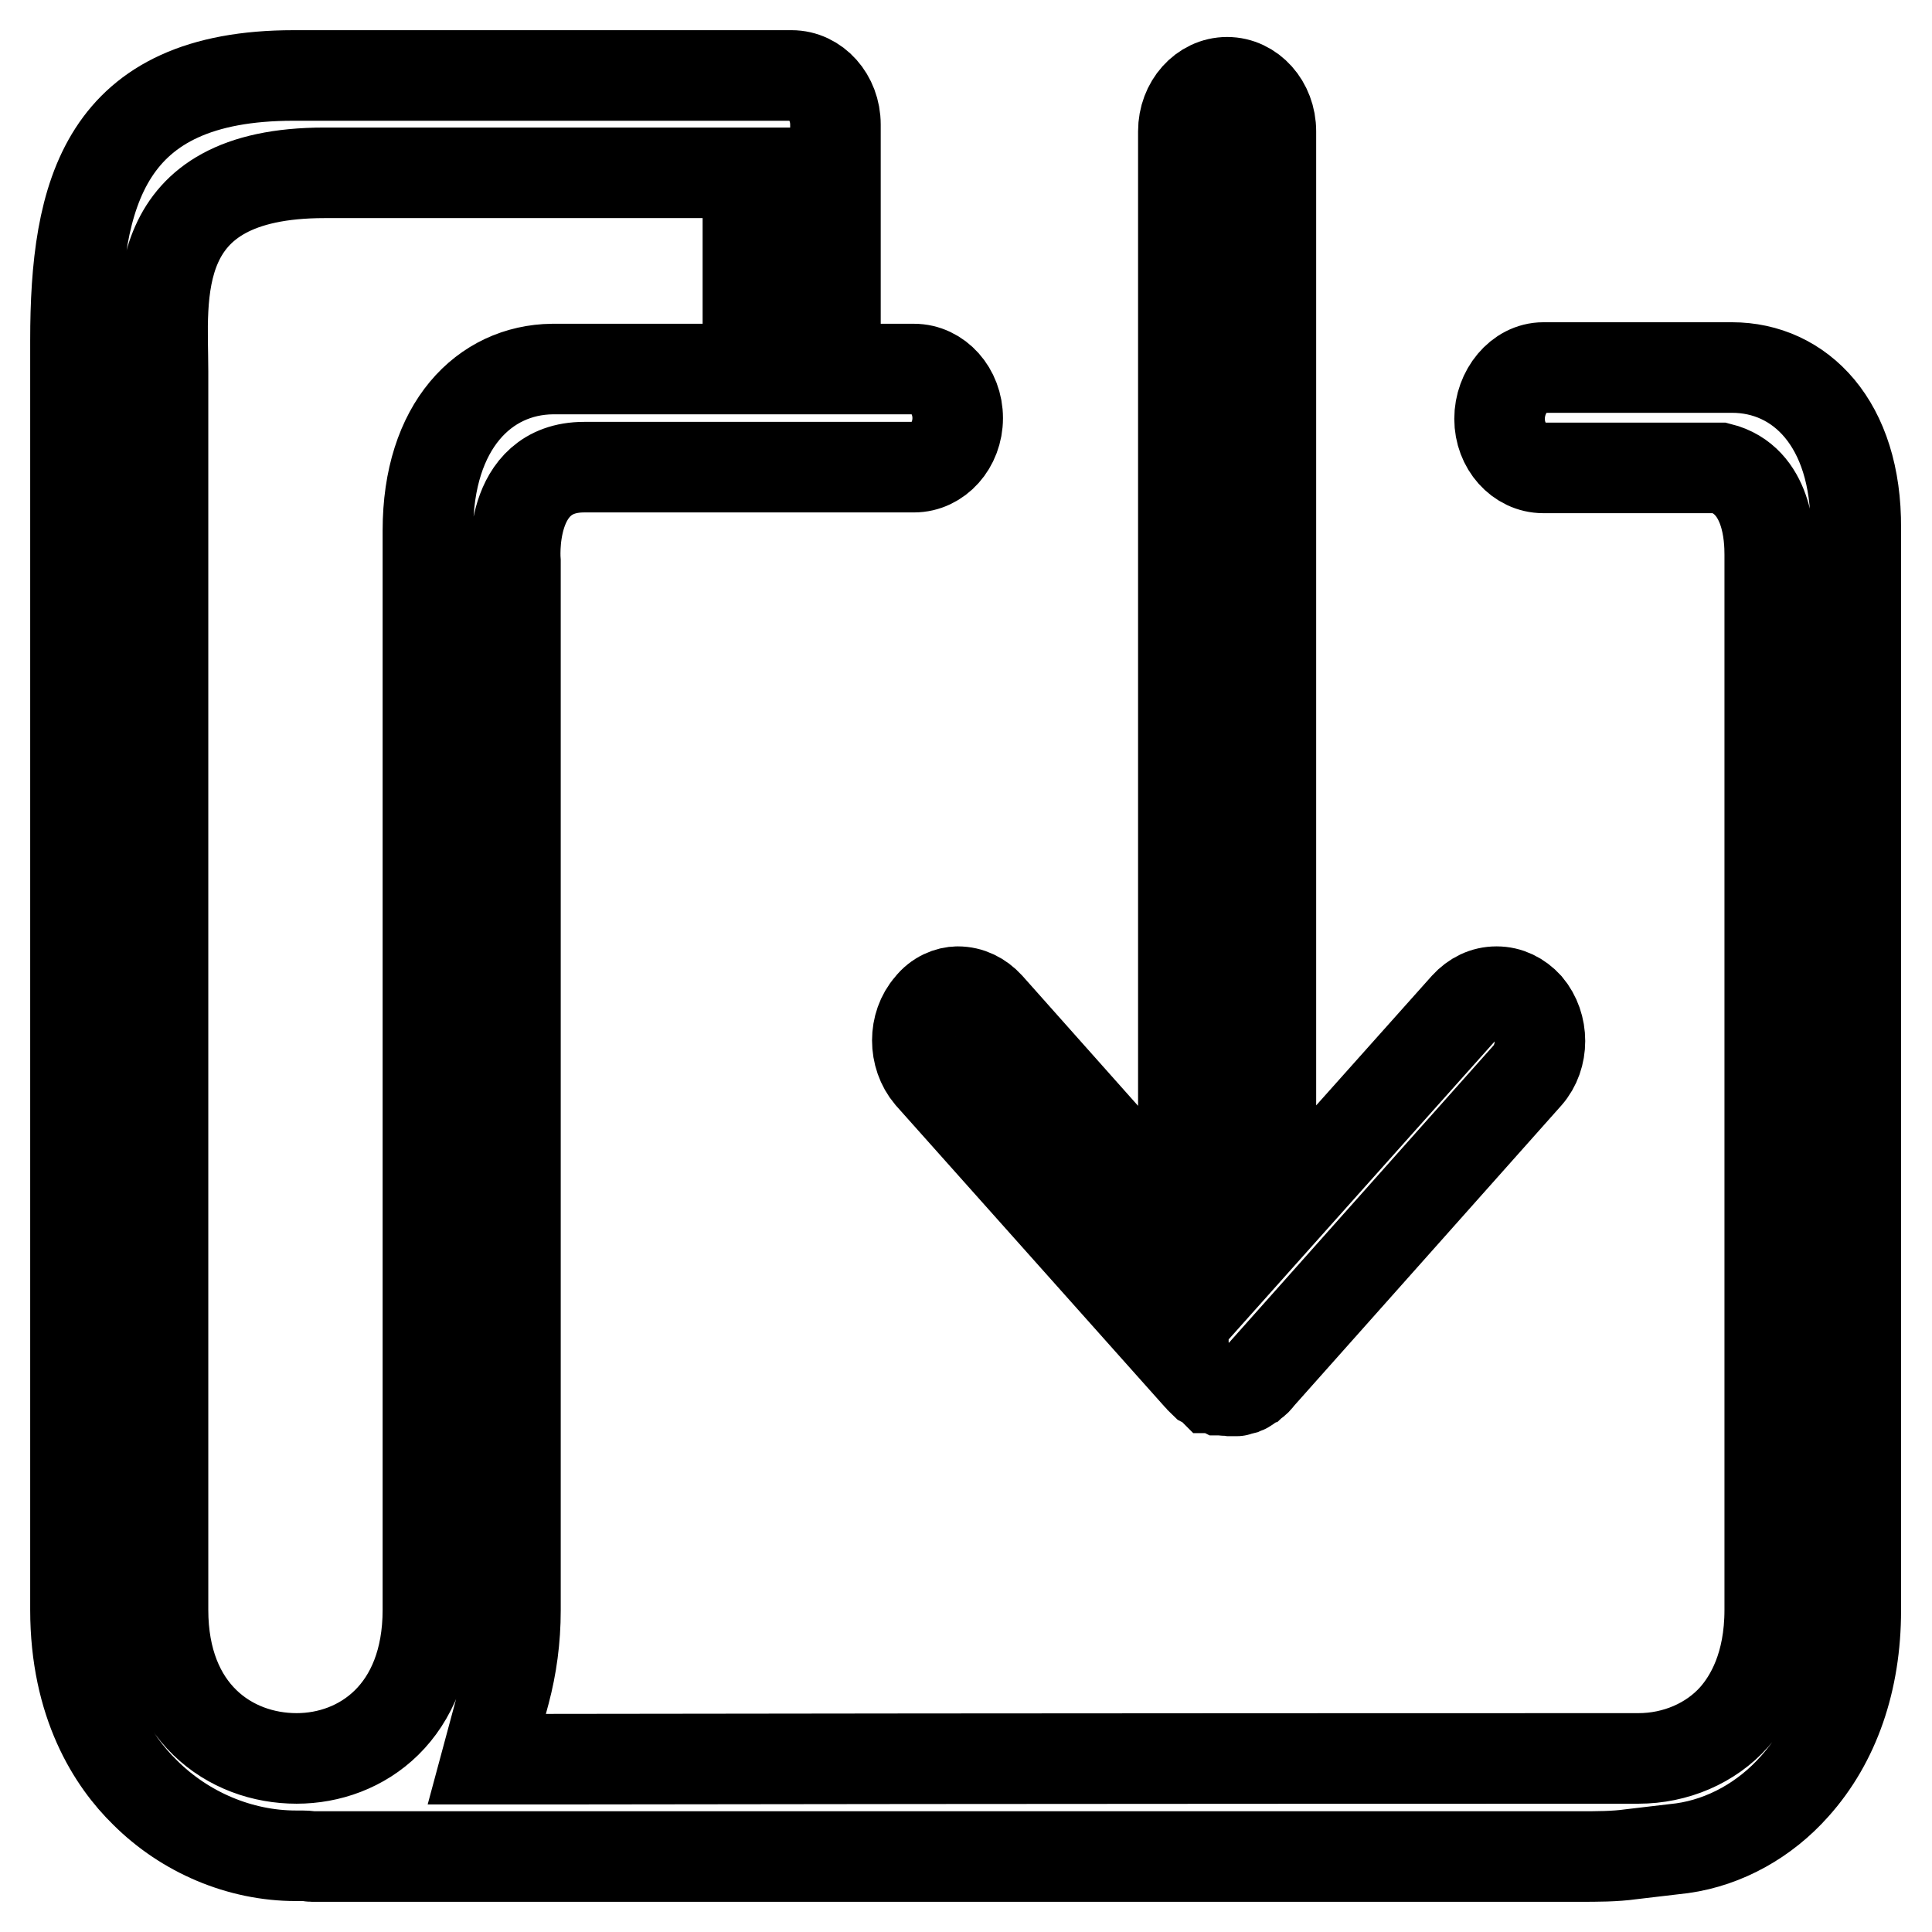 <?xml version="1.0" encoding="utf-8"?>
<!-- Svg Vector Icons : http://www.onlinewebfonts.com/icon -->
<!DOCTYPE svg PUBLIC "-//W3C//DTD SVG 1.1//EN" "http://www.w3.org/Graphics/SVG/1.1/DTD/svg11.dtd">
<svg version="1.1" xmlns="http://www.w3.org/2000/svg" xmlns:xlink="http://www.w3.org/1999/xlink" x="0px" y="0px" viewBox="0 0 256 256" enable-background="new 0 0 256 256" xml:space="preserve">
<g><g><path stroke-width="12" fill-opacity="0" stroke="#000000"  d="M123.2,133.3c-2.2,2.5-2.2,6.6,0,9.2l35.5,39.8c0.1,0.1,0.1,0.1,0.2,0.2c0.2,0.3,0.5,0.5,0.7,0.7l0,0c0.2,0.1,0.3,0.2,0.5,0.3c0.1,0.1,0.3,0.2,0.4,0.3c0,0,0.1,0.1,0.1,0.1c0,0,0,0,0.1,0c0.2,0,0.3,0.1,0.5,0.1c0.1,0,0.3,0.1,0.5,0.2c0,0,0.1,0,0.1,0c0.3,0,0.7,0.1,0.8,0.1c0.1,0,0.2,0,0.2,0c0.1,0,0.2,0,0.4,0h0.1c0.2,0,0.5,0,0.6,0c0.1,0,0.2-0.1,0.3-0.1l0.4-0.1c0.2-0.1,0.4-0.1,0.5-0.2c0.2-0.1,0.4-0.3,0.6-0.4l0,0c0.1-0.1,0.3-0.2,0.4-0.3c0.3-0.2,0.5-0.4,0.7-0.7l35.6-40c2.2-2.5,2.2-6.6,0-9.2c-1.1-1.2-2.5-1.9-4.1-1.9s-3,0.7-4.1,1.9l-25.8,28.9V17.4c0-3.6-2.6-6.5-5.8-6.5c-3.2,0-5.8,2.9-5.8,6.5v144.9l-25.8-29c-1.1-1.2-2.5-1.9-4.1-1.9C125.7,131.4,124.2,132,123.2,133.3z"/><path stroke-width="12" fill-opacity="0" stroke="#000000"  d="M229.5,48.7h-25c-3.2,0-5.8,3.2-5.8,6.8c0,3.6,2.6,6.5,5.8,6.5h23.4c6.4,1.6,6.6,9.3,6.6,11.5l0,139.8c0,7.4-2.6,11.8-4.7,14.2c-3.1,3.5-7.8,5.5-12.7,5.5c-4.3,0-80.8,0-144.3,0.1h-8.3l2.4-8.9c0.9-3.4,1.4-7,1.4-10.8v-139c0,0-1.1-12.5,9.1-12.5h43.7c3.2,0,5.8-2.9,5.8-6.5c0-3.6-2.6-6.5-5.8-6.5h-10.4V16.5c0-3.6-2.6-6.5-5.8-6.5h-66C13.8,10,10,25.6,10,45.1v168.2c0,12.5,5,20.1,9.2,24.2c5.3,5.3,12.6,8.4,20,8.4c0.4,0,0.6,0,0.8,0c0.9,0,1.1,0.1,1.3,0.1l168,0c2.3,0,4.7,0,6.8-0.3l6.8-0.8c5.7-0.8,11-3.8,14.9-8.2c5.3-5.9,8.1-14,8.1-23.3V70C246,56.1,238.5,48.7,229.5,48.7z M56.7,70.3v143c0,13.6-8.8,19.7-17.4,19.7c-8.8,0-17.7-6.1-17.7-19.7V91V49.2c0-9.8-2.3-26.3,21.4-26.3h7.3h0.9h47.9v26H73.2C64.2,49,56.7,56.4,56.7,70.3z"/></g></g>
</svg>